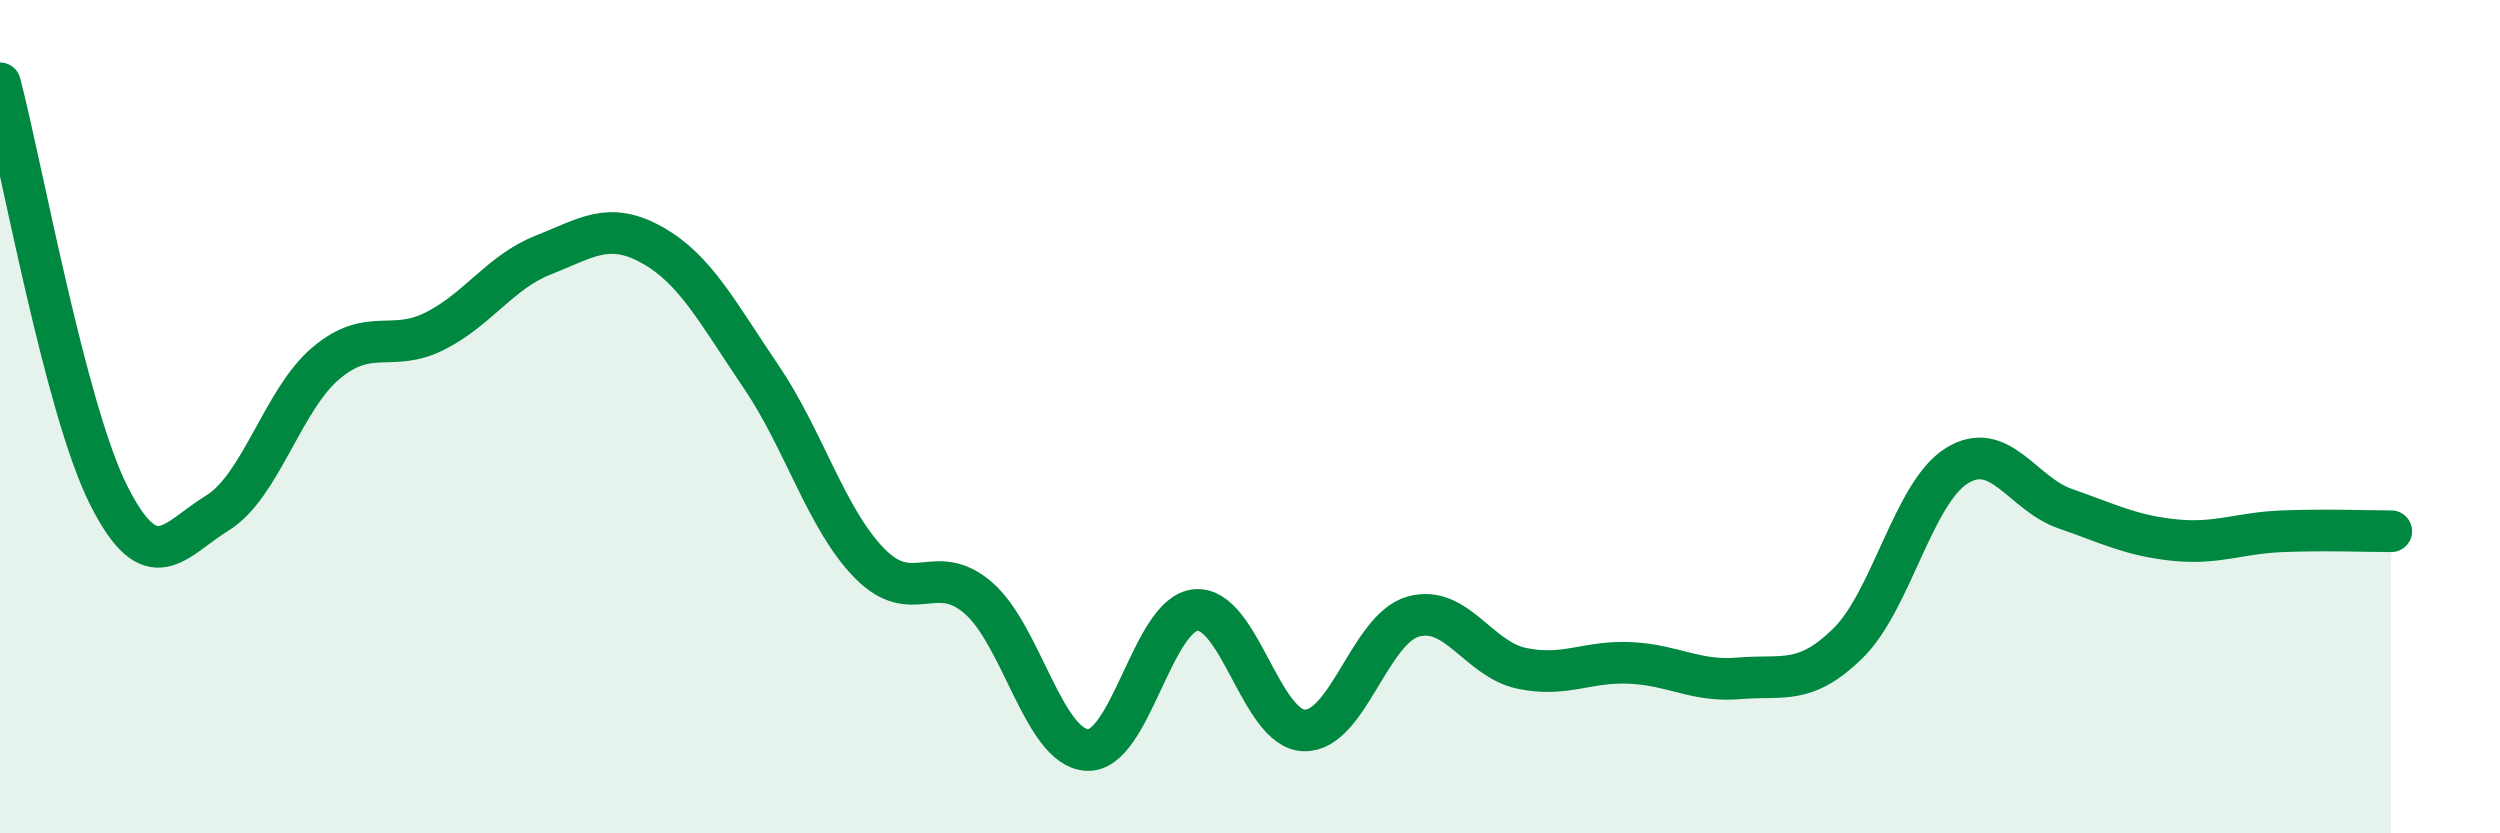 
    <svg width="60" height="20" viewBox="0 0 60 20" xmlns="http://www.w3.org/2000/svg">
      <path
        d="M 0,2 C 0.52,3.98 1.57,9.83 2.61,11.89 C 3.65,13.95 4.18,12.95 5.22,12.31 C 6.26,11.67 6.79,9.58 7.83,8.71 C 8.87,7.84 9.39,8.47 10.43,7.95 C 11.47,7.43 12,6.53 13.04,6.12 C 14.08,5.71 14.61,5.3 15.65,5.88 C 16.69,6.46 17.22,7.5 18.26,9.03 C 19.3,10.56 19.83,12.46 20.87,13.52 C 21.91,14.58 22.44,13.45 23.48,14.35 C 24.52,15.25 25.05,17.94 26.09,18 C 27.13,18.06 27.66,14.73 28.7,14.64 C 29.74,14.55 30.26,17.5 31.3,17.53 C 32.34,17.56 32.87,15.1 33.91,14.8 C 34.95,14.5 35.48,15.82 36.52,16.04 C 37.56,16.26 38.09,15.86 39.13,15.91 C 40.17,15.96 40.7,16.37 41.74,16.28 C 42.78,16.19 43.31,16.46 44.35,15.44 C 45.39,14.42 45.92,11.83 46.96,11.18 C 48,10.53 48.53,11.85 49.57,12.21 C 50.61,12.57 51.13,12.85 52.17,12.96 C 53.21,13.07 53.74,12.79 54.78,12.75 C 55.82,12.71 56.87,12.75 57.39,12.75L57.39 20L0 20Z"
        fill="#008740"
        opacity="0.1"
        stroke-linecap="round"
        stroke-linejoin="round"
      />
      <path
        d="M 0,2 C 0.52,3.98 1.57,9.83 2.61,11.89 C 3.65,13.95 4.18,12.95 5.22,12.31 C 6.26,11.67 6.79,9.58 7.83,8.71 C 8.87,7.84 9.39,8.47 10.43,7.95 C 11.47,7.43 12,6.53 13.04,6.12 C 14.08,5.71 14.61,5.3 15.65,5.88 C 16.69,6.46 17.22,7.5 18.26,9.03 C 19.3,10.56 19.83,12.46 20.87,13.52 C 21.91,14.58 22.44,13.45 23.48,14.35 C 24.52,15.25 25.05,17.94 26.09,18 C 27.13,18.06 27.66,14.73 28.7,14.64 C 29.74,14.55 30.26,17.5 31.3,17.53 C 32.34,17.56 32.87,15.1 33.91,14.8 C 34.95,14.5 35.48,15.82 36.52,16.04 C 37.56,16.26 38.09,15.86 39.13,15.91 C 40.17,15.96 40.7,16.37 41.74,16.28 C 42.78,16.19 43.31,16.46 44.35,15.44 C 45.39,14.42 45.92,11.83 46.96,11.18 C 48,10.53 48.53,11.85 49.57,12.21 C 50.61,12.57 51.13,12.85 52.17,12.96 C 53.21,13.07 53.74,12.79 54.78,12.75 C 55.82,12.71 56.87,12.75 57.39,12.75"
        stroke="#008740"
        stroke-width="1"
        fill="none"
        stroke-linecap="round"
        stroke-linejoin="round"
      />
    </svg>
  